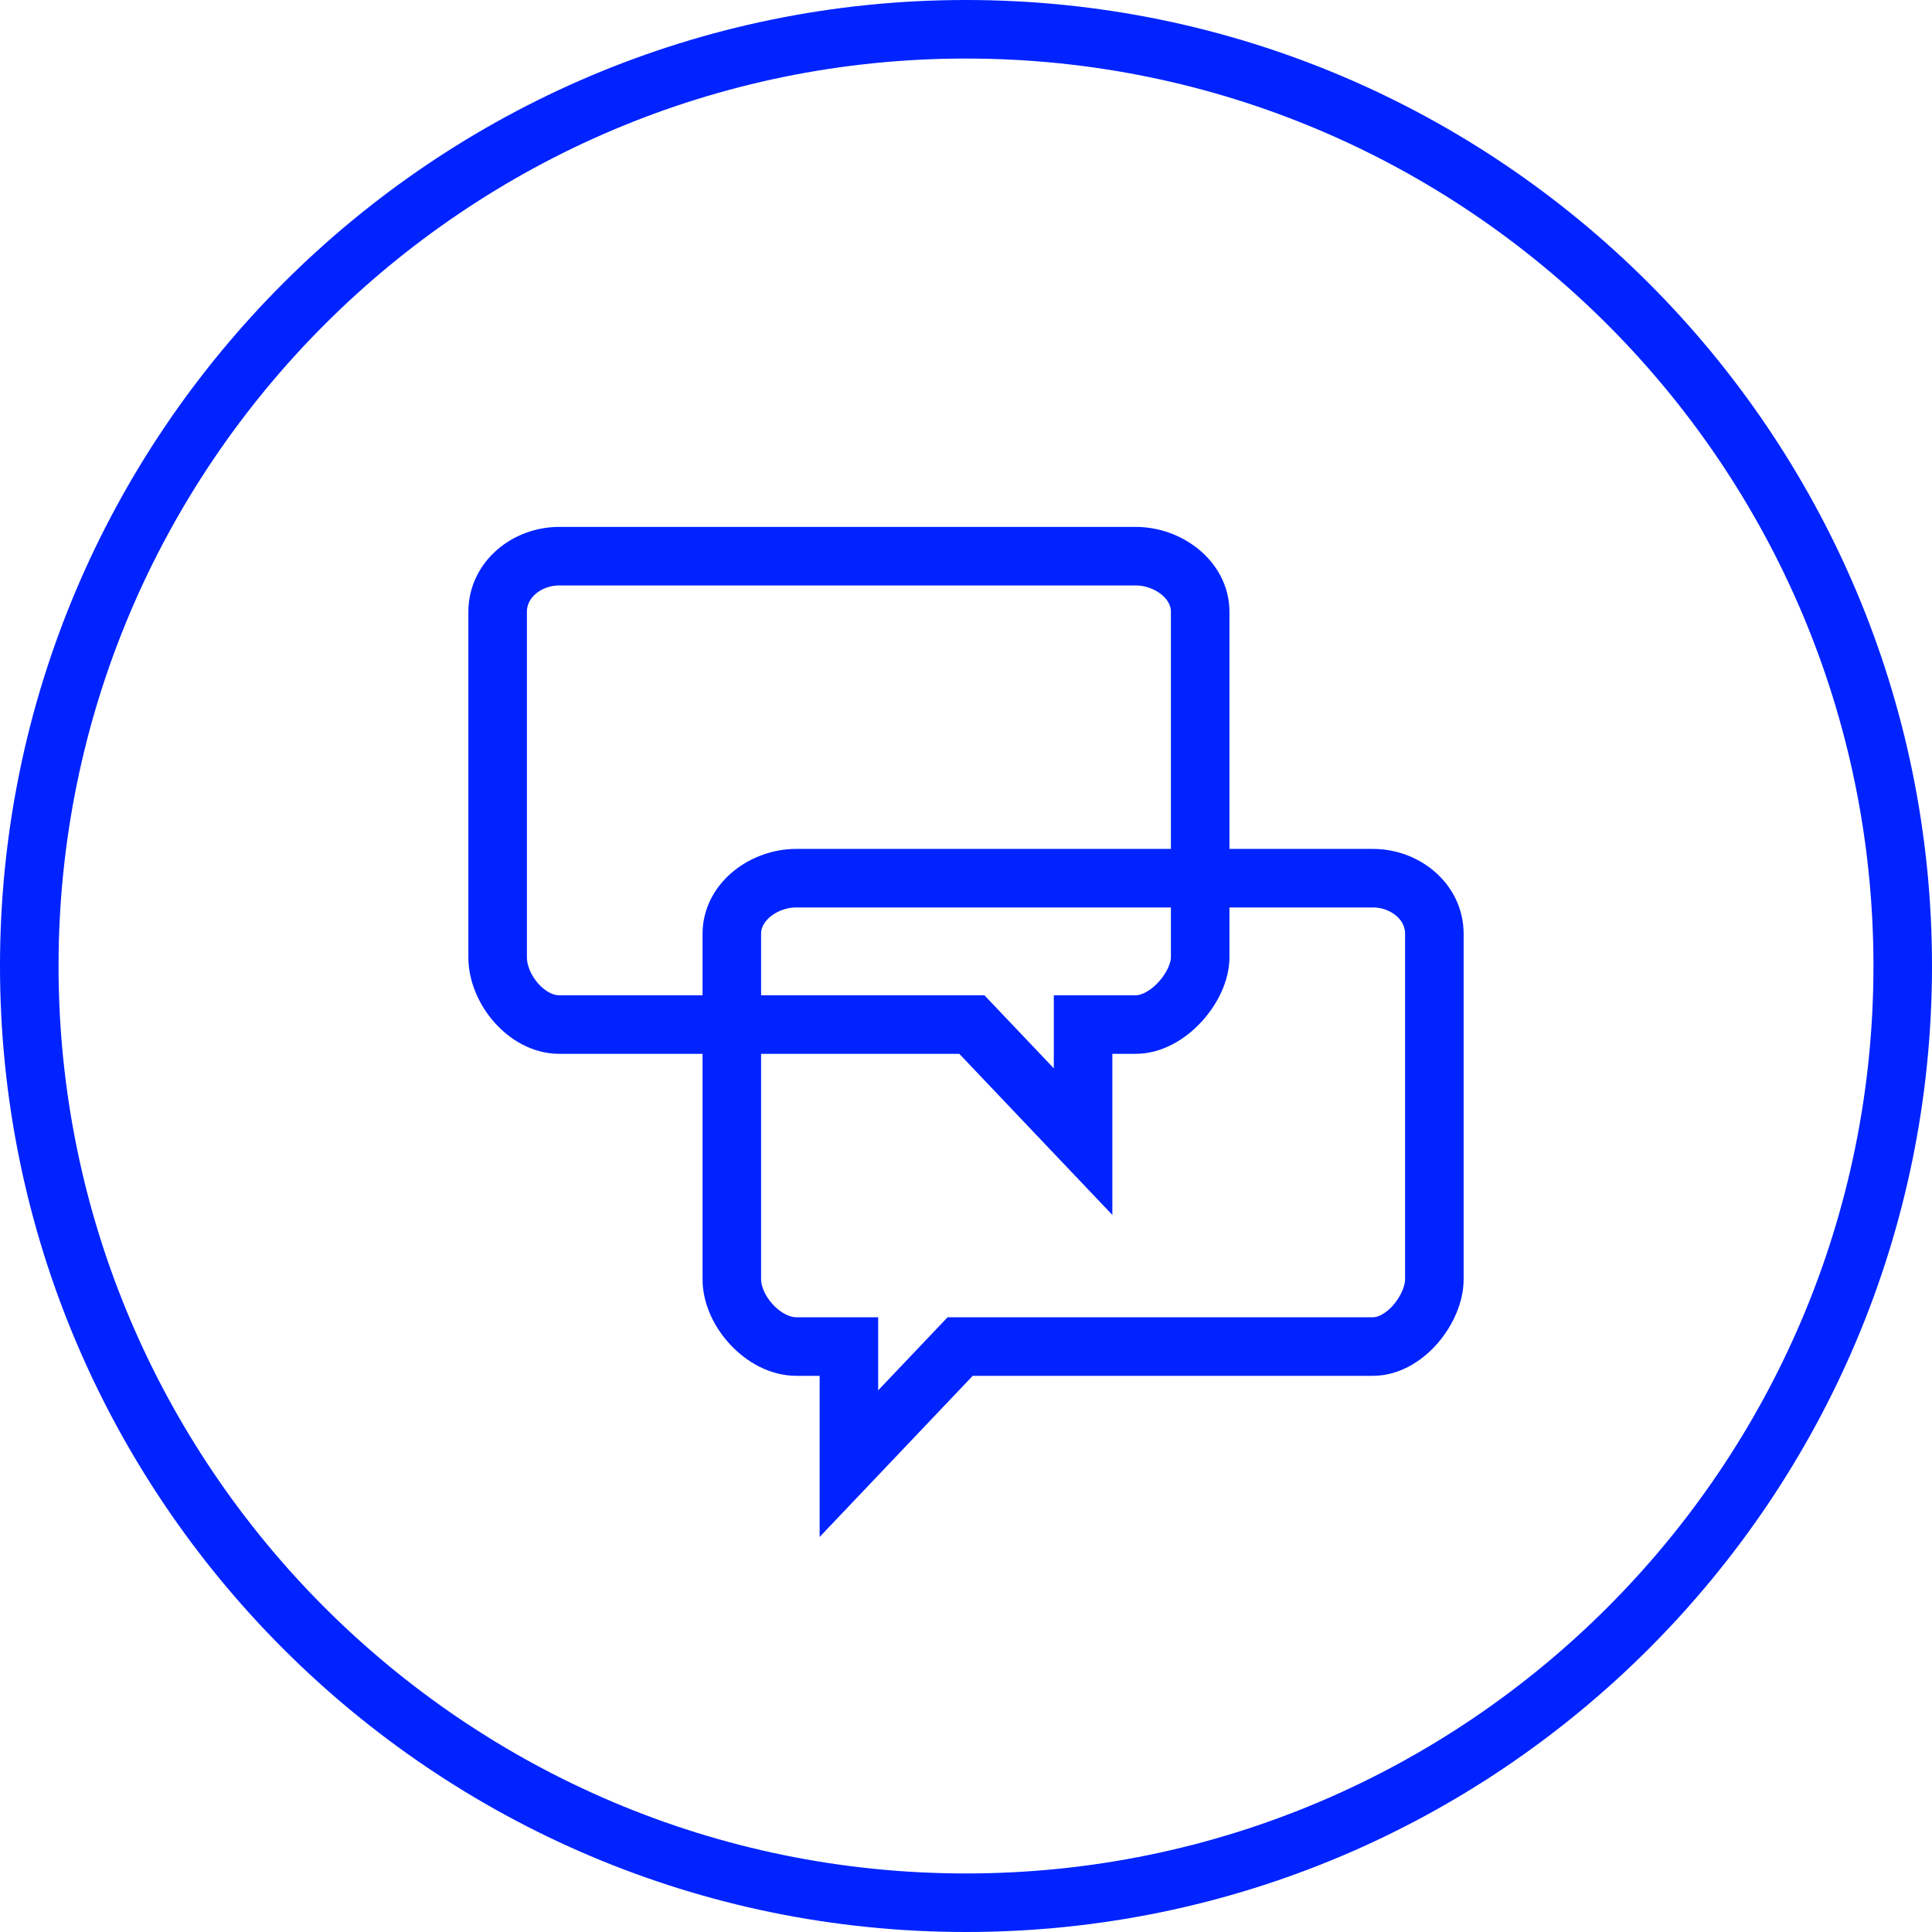 <?xml version="1.0" encoding="utf-8"?>
<!-- Generator: Adobe Illustrator 18.0.0, SVG Export Plug-In . SVG Version: 6.00 Build 0)  -->
<!DOCTYPE svg PUBLIC "-//W3C//DTD SVG 1.1//EN" "http://www.w3.org/Graphics/SVG/1.1/DTD/svg11.dtd">
<svg version="1.1" id="Layer_1" xmlns="http://www.w3.org/2000/svg" xmlns:xlink="http://www.w3.org/1999/xlink" x="0px" y="0px"
	 viewBox="0 0 66 66" enable-background="new 0 0 66 66" xml:space="preserve">
<g>
	<path fill="#0023FF" d="M33,2c17.1,0,31,13.9,31,31S50.1,64,33,64S2,50.1,2,33S15.9,2,33,2 M33,0C14.8,0,0,14.8,0,33s14.8,33,33,33
		s33-14.8,33-33S51.2,0,33,0L33,0z"/>
</g>
<path fill="none" stroke="#0023FF" stroke-width="2" stroke-miterlimit="10" d="M33.2,35l3.8,4v-4h1.8c1.1,0,2.2-1.3,2.2-2.3V20.9
	c0-1.1-1.1-1.9-2.2-1.9H19.1C18,19,17,19.8,17,20.9v11.8c0,1.1,1,2.3,2.1,2.3H33H33.2z"/>
<path fill="none" stroke="#0023FF" stroke-width="2" stroke-miterlimit="10" d="M33,46h13.9c1.1,0,2.1-1.3,2.1-2.3V31.9
	c0-1.1-1-1.9-2.1-1.9H27.2c-1.1,0-2.2,0.8-2.2,1.9v11.8c0,1.1,1.1,2.3,2.2,2.3H29v4l3.8-4H33z"/>
</svg>
